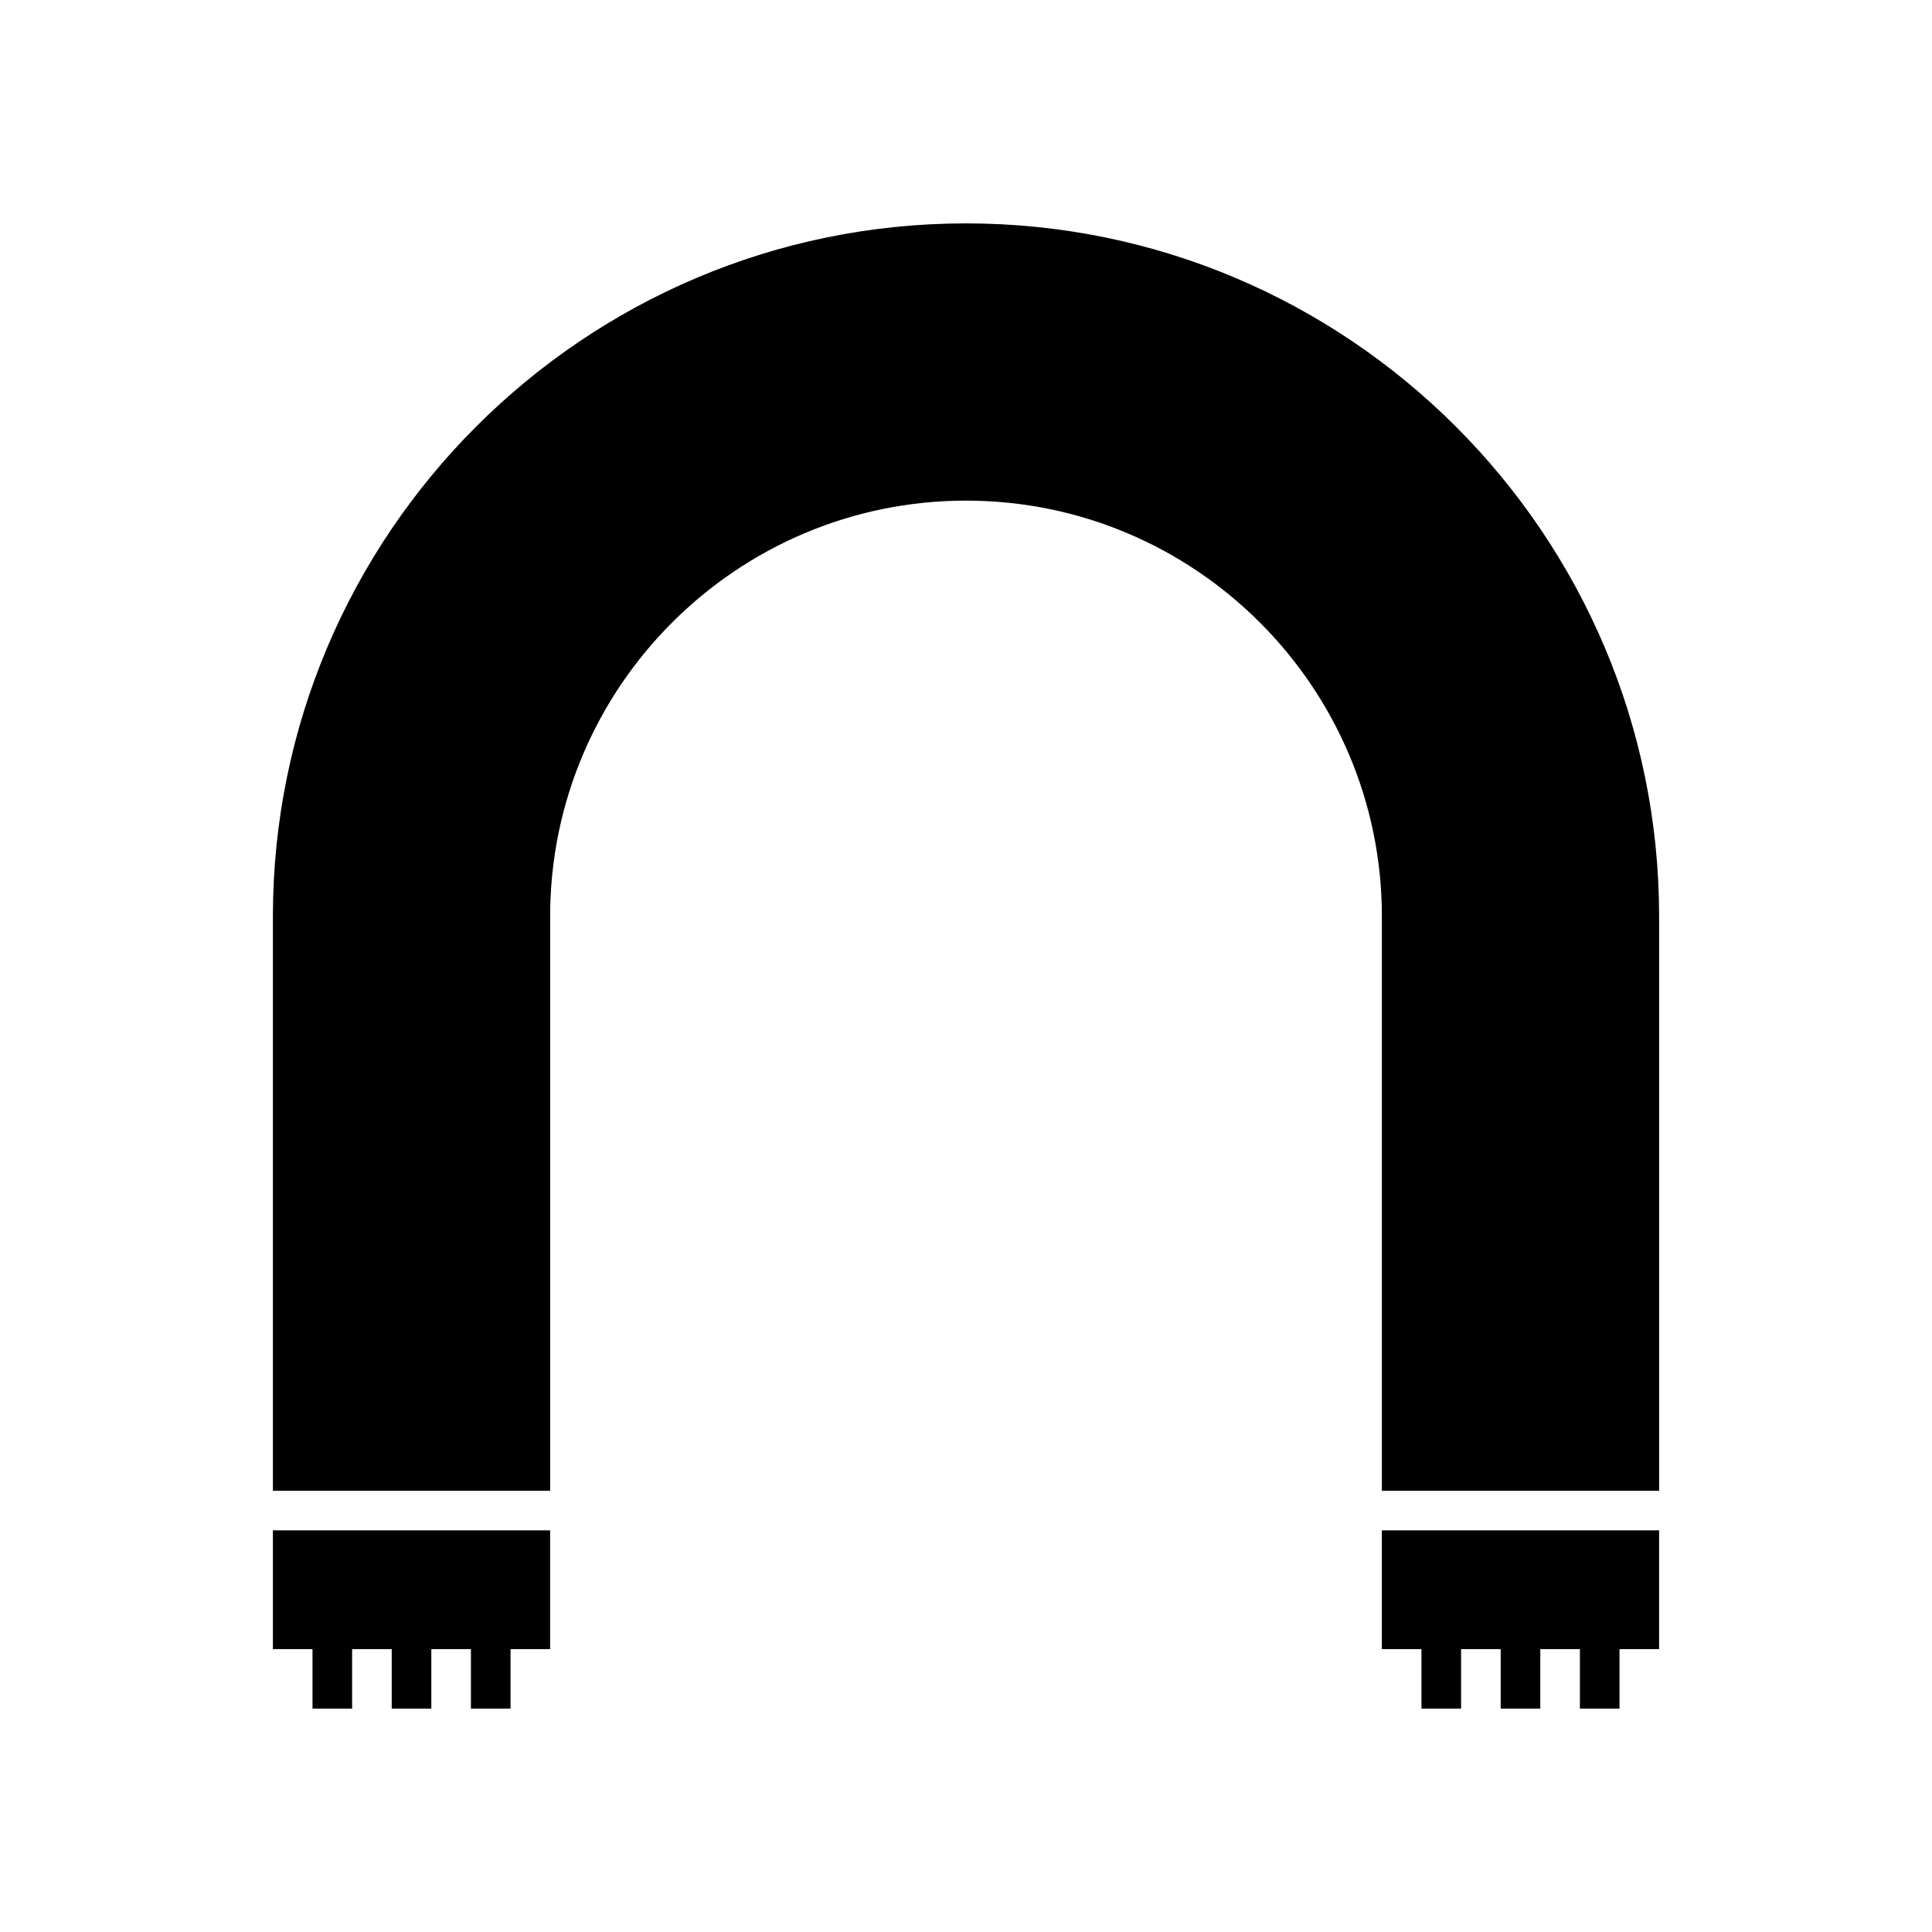 <?xml version="1.0" encoding="UTF-8"?>
<!-- Uploaded to: ICON Repo, www.iconrepo.com, Generator: ICON Repo Mixer Tools -->
<svg fill="#000000" width="800px" height="800px" version="1.1" viewBox="144 144 512 512" xmlns="http://www.w3.org/2000/svg">
 <g>
  <path d="m400 203.2c-101.29 0-183.68 82.395-183.68 183.68v152.19h73.473v-152.19c0-60.773 49.438-110.21 110.21-110.21 60.773 0 110.21 49.438 110.21 110.21v152.19h73.473v-152.19c0-101.29-82.395-183.68-183.68-183.68z"/>
  <path d="m510.21 581.05h10.496v15.746h10.496v-15.746h10.496v15.746h10.496v-15.746h10.496v15.746h10.496v-15.746h10.496v-31.488h-73.473z"/>
  <path d="m216.32 581.05h10.496v15.746h10.496v-15.746h10.496v15.746h10.496v-15.746h10.496v15.746h10.496v-15.746h10.496v-31.488h-73.473z"/>
 </g>
</svg>